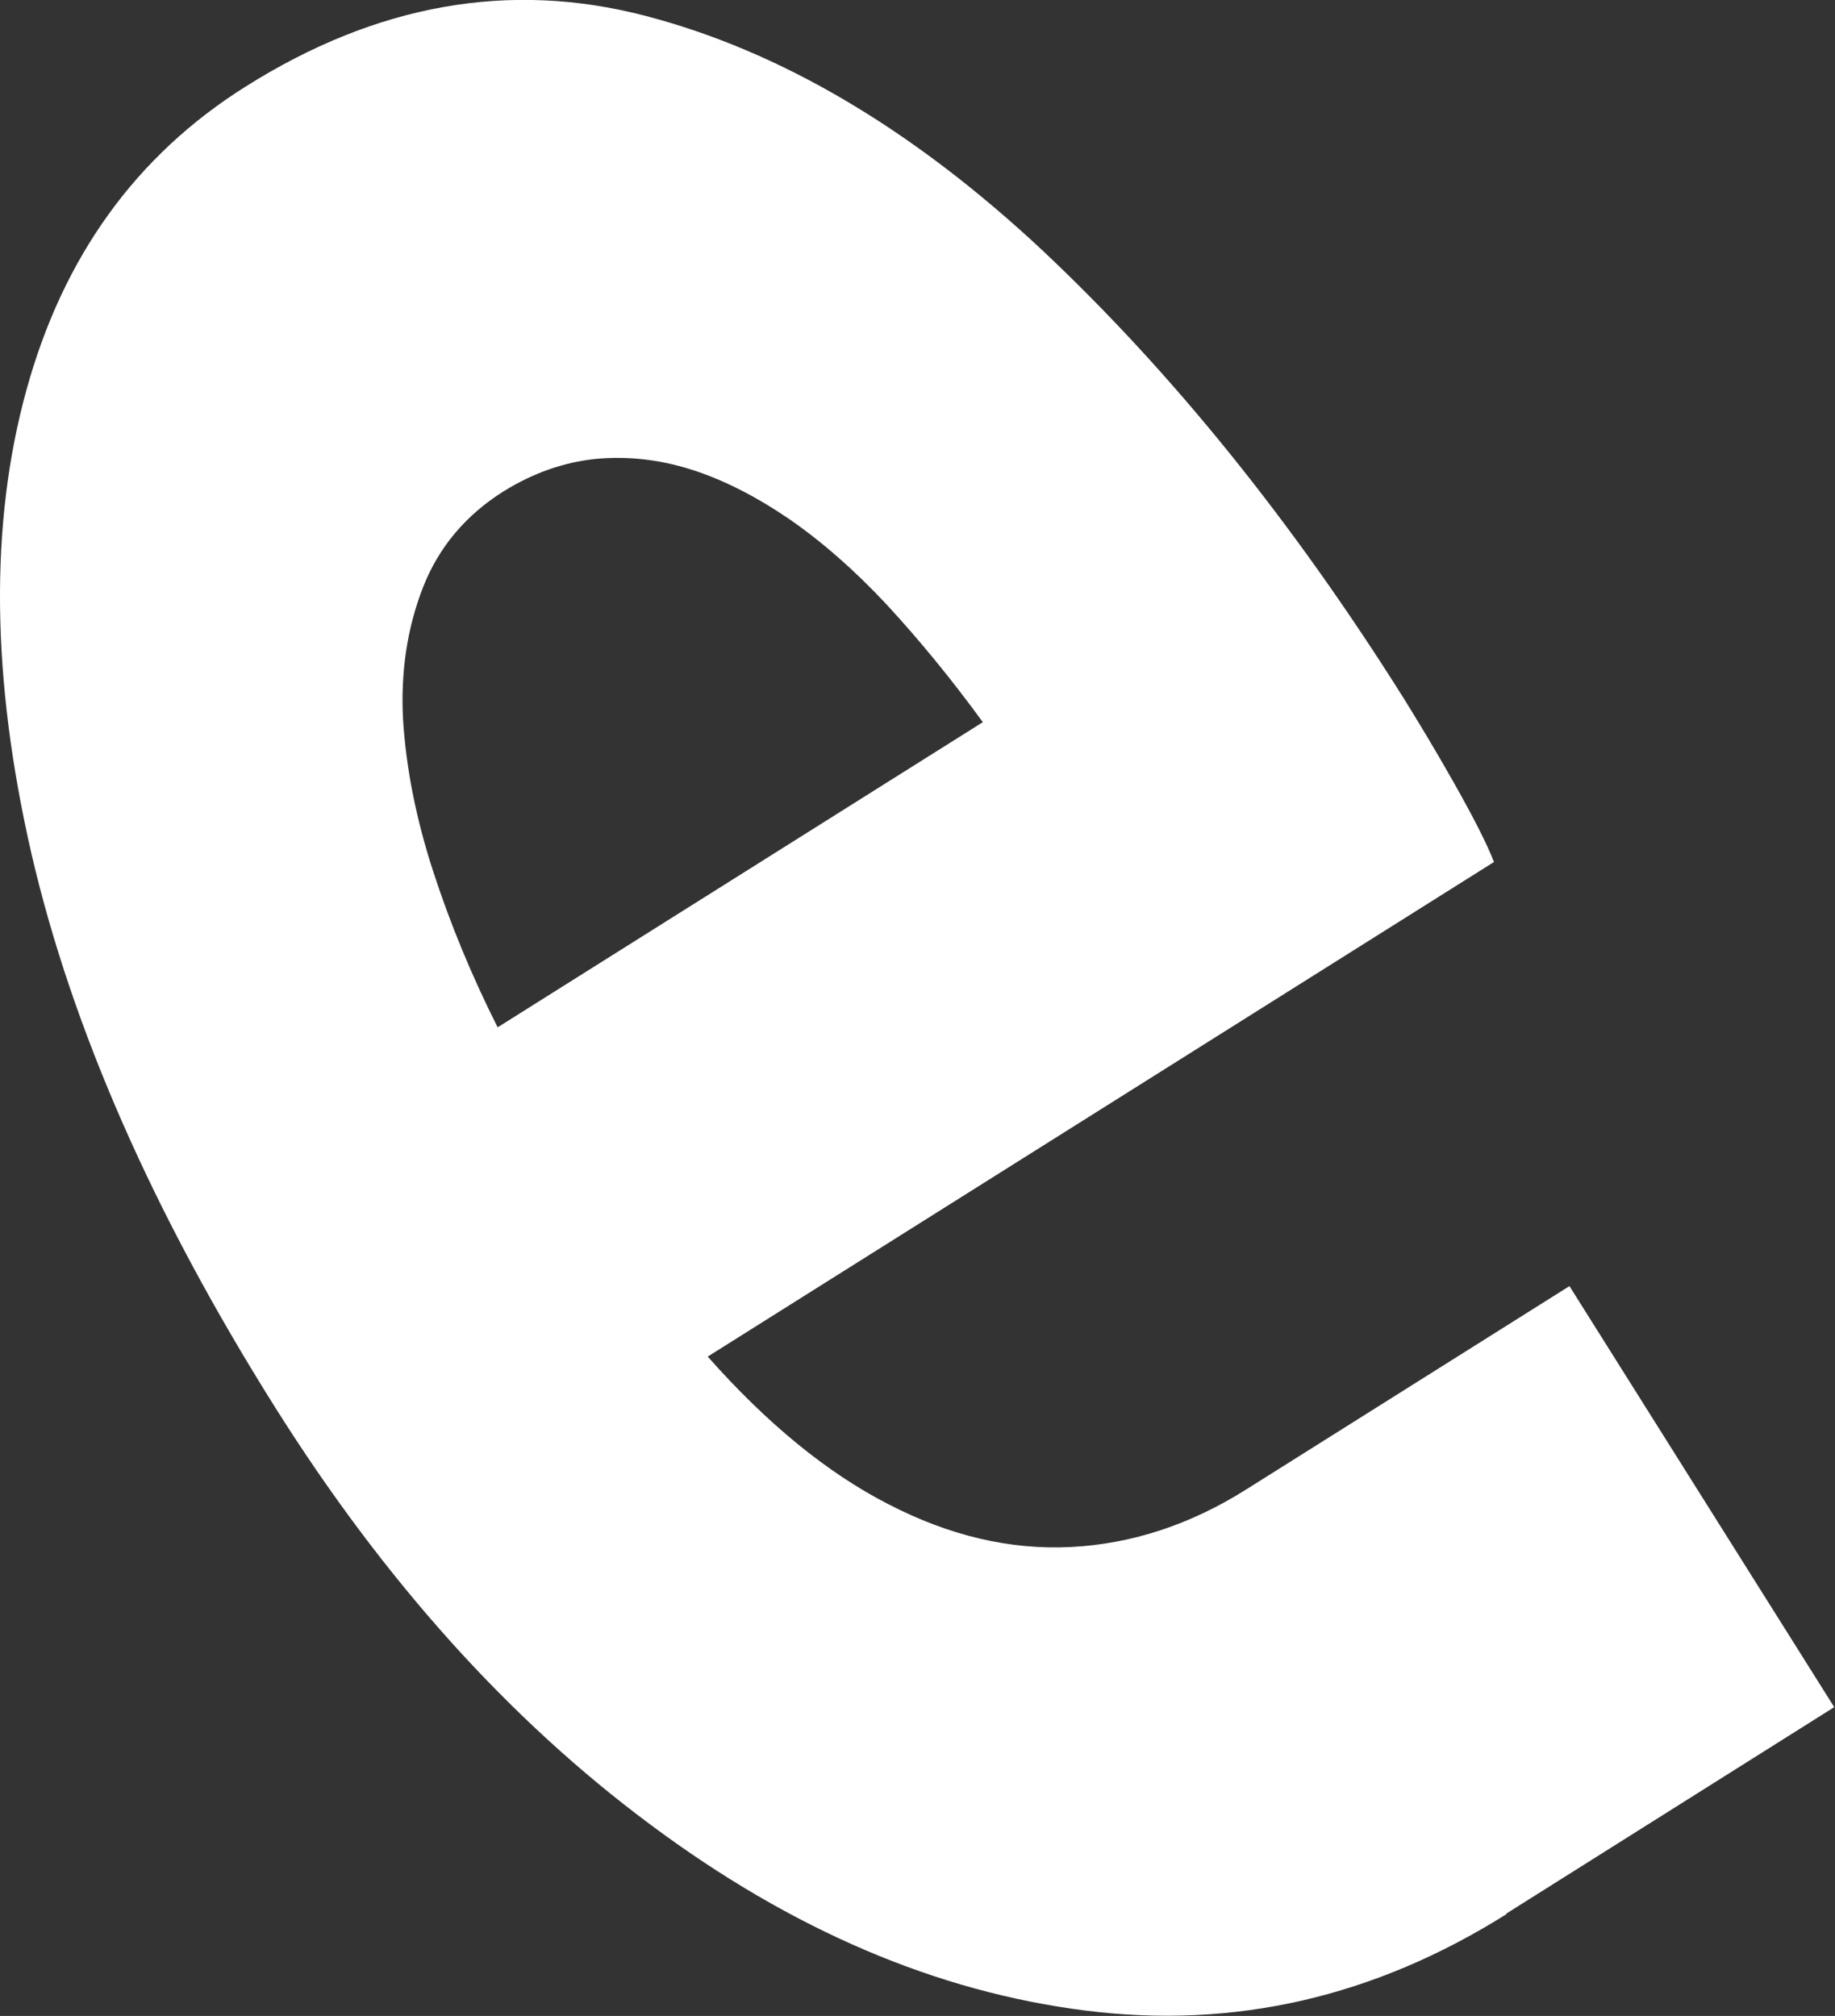 <?xml version="1.0" encoding="UTF-8"?>
<svg id="_レイヤー_2" data-name="レイヤー 2" xmlns="http://www.w3.org/2000/svg" viewBox="0 0 47.89 52.62">
  <rect x="0" y="0" width="47.89" height="52.62" fill="#333333" stroke="none"/>
  <defs>
    <style>
      .cls-1 {
        fill: #fff;
      }
    </style>
  </defs>
  <g id="mv">
    <g class="cls-2">
      <path class="cls-1" d="M39.32,49.96c-3.45,2.17-7.11,3.01-10.99,2.52-3.88-.49-7.66-2.1-11.35-4.85-3.69-2.74-6.95-6.37-9.79-10.88-3.19-5.07-5.31-9.9-6.37-14.47C-.23,17.7-.27,13.66.69,10.18c.96-3.49,2.87-6.13,5.72-7.92C9.82.11,13.29-.51,16.83.41c3.54.92,6.99,2.96,10.37,6.12,3.37,3.17,6.52,7.06,9.43,11.69.39.63.84,1.37,1.33,2.24.49.87.84,1.55,1.03,2.04l-20.52,12.91c1.54,1.74,3.11,3.03,4.71,3.85,1.6.83,3.19,1.2,4.77,1.12,1.58-.08,3.11-.58,4.57-1.5l8.44-5.31,6.91,10.99-8.56,5.39ZM12.98,26.82l12.67-7.97c-.83-1.14-1.67-2.16-2.51-3.07-.85-.91-1.71-1.66-2.57-2.25-.87-.59-1.72-1.02-2.55-1.28-.83-.26-1.66-.35-2.49-.27-.83.09-1.62.37-2.38.84-.99.62-1.7,1.46-2.11,2.51s-.59,2.21-.52,3.47c.08,1.26.34,2.58.79,3.96.45,1.38,1.01,2.73,1.68,4.06Z"/>
    </g>
  </g>
</svg>